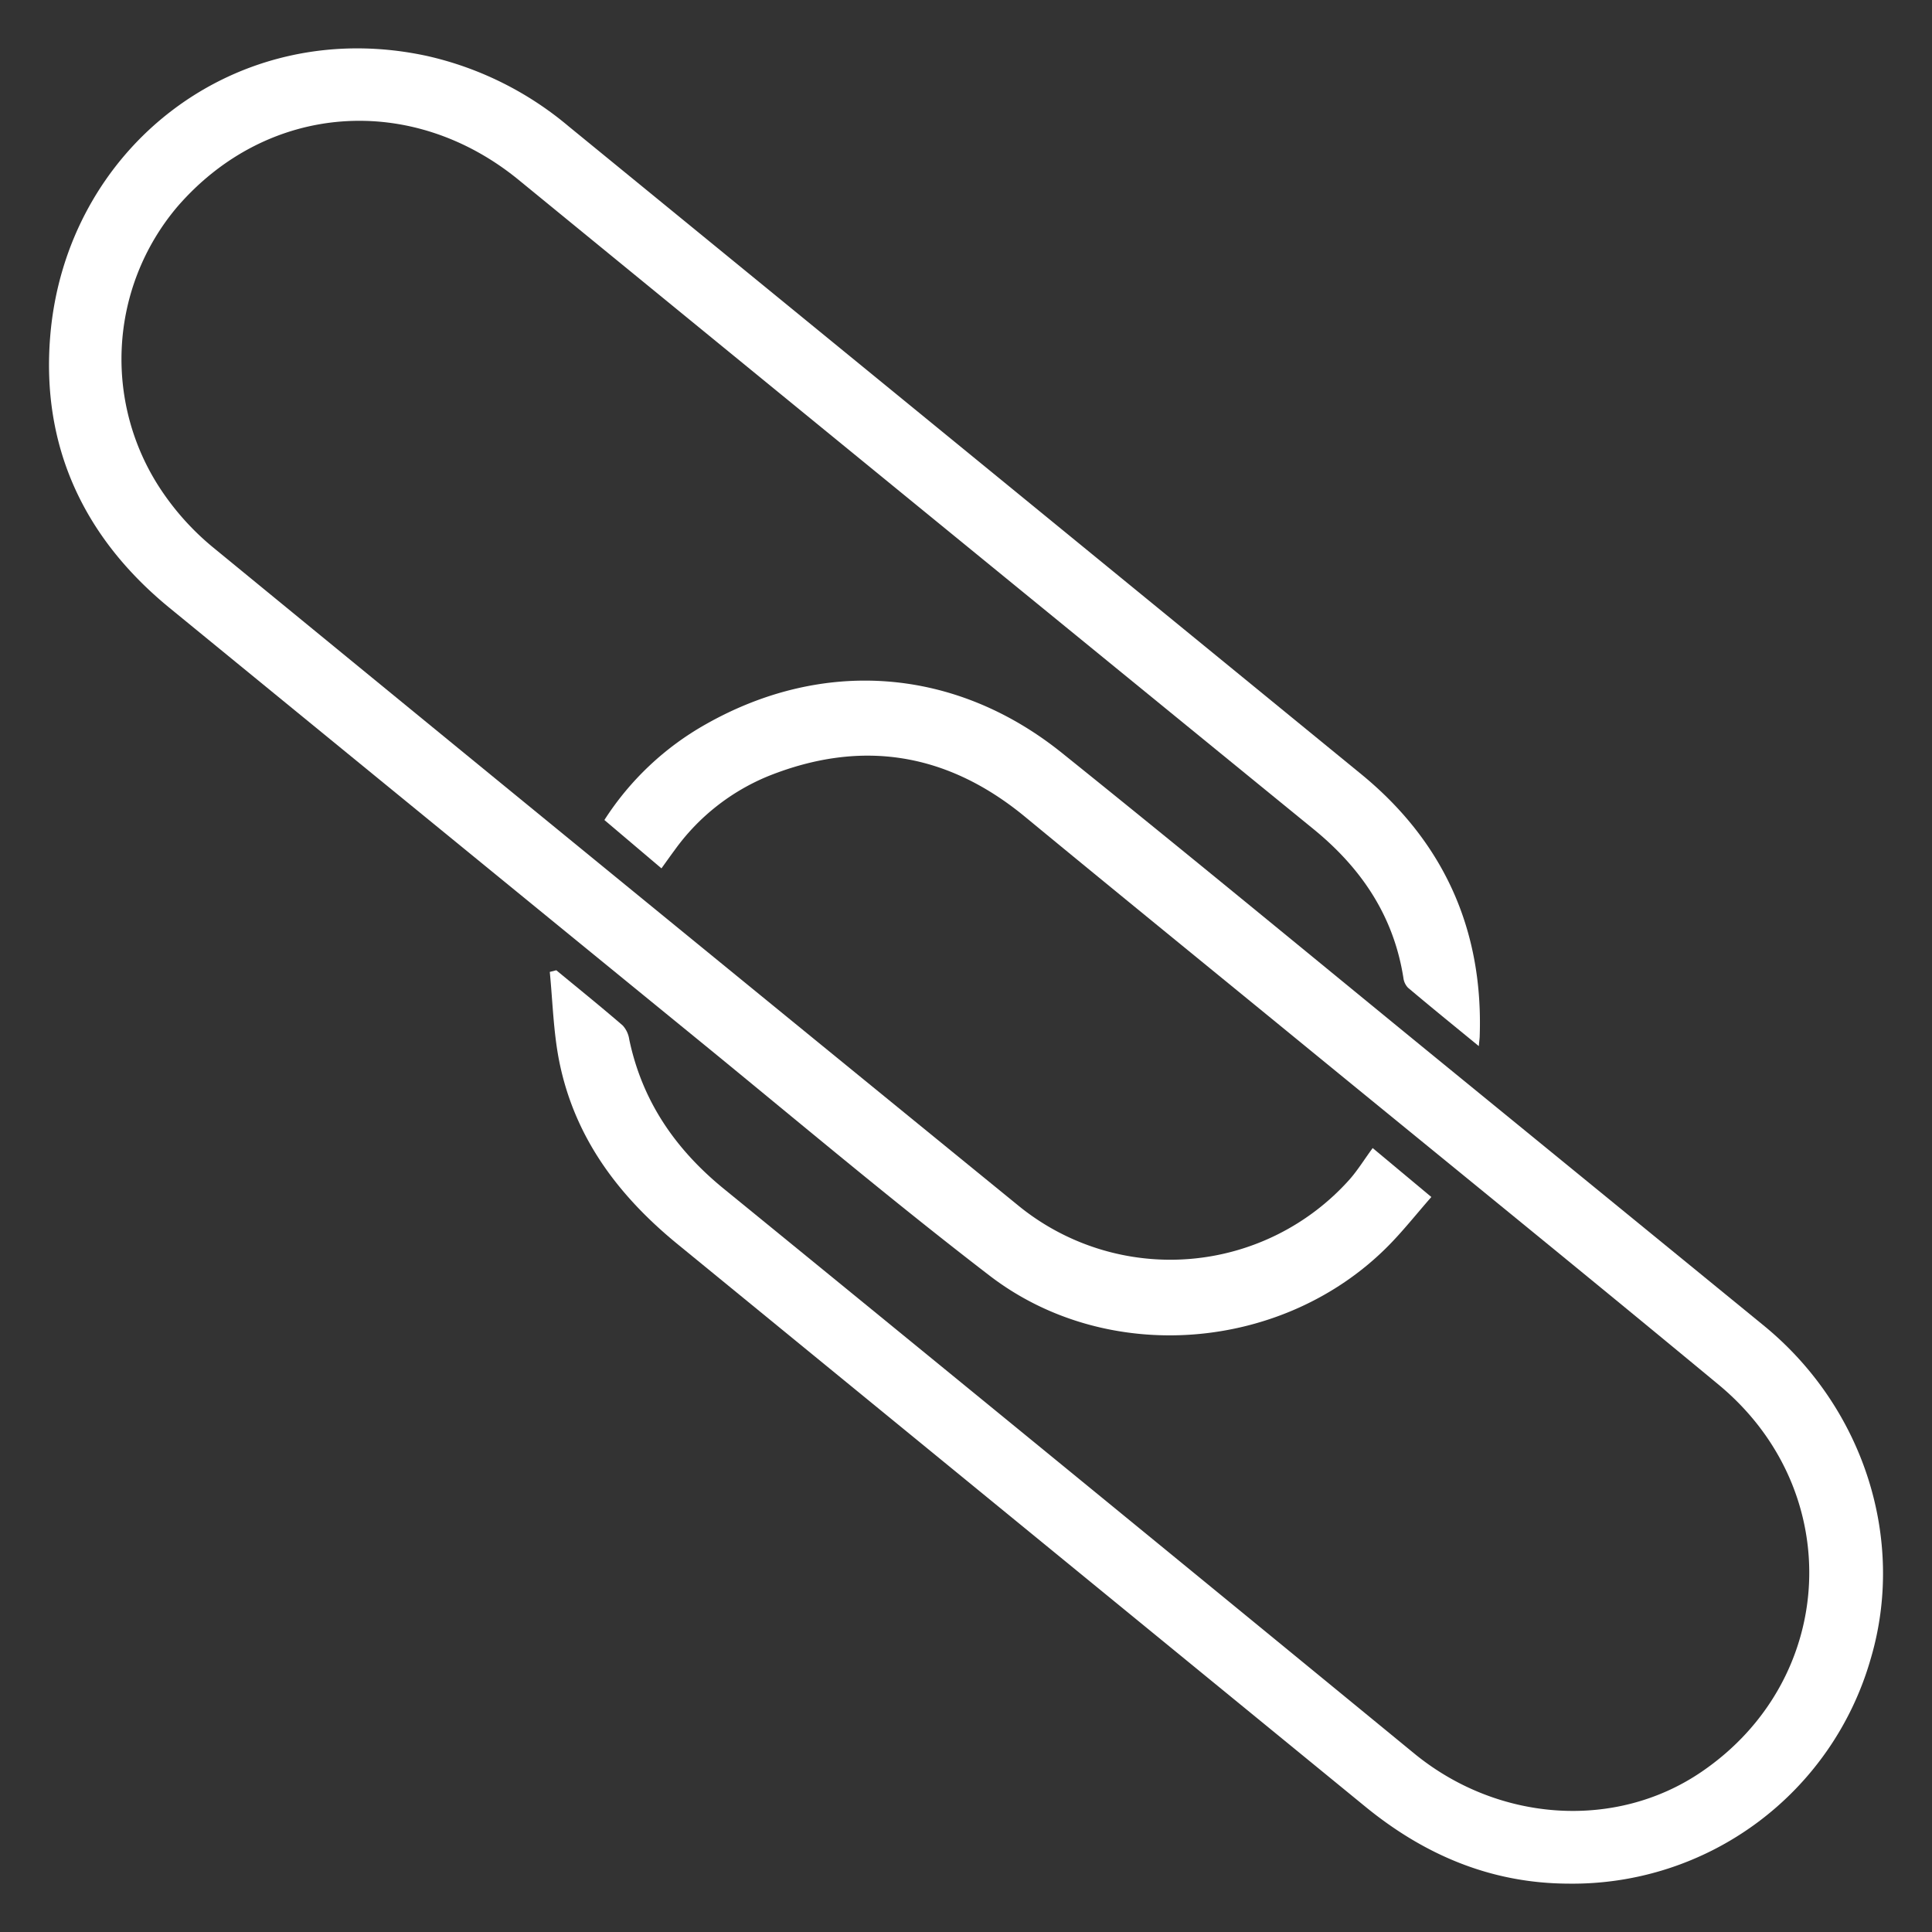 <svg id="Layer_1" data-name="Layer 1" xmlns="http://www.w3.org/2000/svg" viewBox="0 0 300 300"><rect x="0" y="0" width="300" height="300" fill="#333333" stroke="none"/><defs><style>.cls-1{fill:#fff;}</style></defs><path class="cls-1" d="M213.15,178.27l9.11,7.6c-2.31,2.63-4.36,5.23-6.67,7.57-16.23,16.42-43.57,18.74-61.93,4.64-15.17-11.65-29.8-24-44.64-36.12q-41.4-33.78-82.76-67.62C13,83.46,6.38,69.29,7.8,52.18,10.21,23,36.62,2.2,66.4,8.71A51.78,51.78,0,0,1,88.3,19.62q61.58,50.32,123.15,100.66c12.67,10.41,18.87,24,18.32,40.56,0,.38-.07.76-.14,1.6-3.88-3.18-7.47-6.09-11-9.07a2.67,2.67,0,0,1-.71-1.52c-1.5-9.54-6.45-16.94-13.83-23Q142.28,78.44,80.53,27.93c-16.6-13.57-39-12-53,4.18A36.61,36.61,0,0,0,25.44,76.7,41,41,0,0,0,33,84.93q62.57,51.3,125.28,102.4a37.32,37.32,0,0,0,51.33-4.24C210.86,181.66,211.87,180,213.15,178.27Z"/><path class="cls-1" d="M86.38,150.66c3.45,2.85,6.94,5.66,10.33,8.59a4.1,4.1,0,0,1,1,2.16c2,9.53,7.12,17,14.63,23.14q53.7,43.79,107.27,87.74c13.08,10.71,31.31,11.89,44.57,2.86,21.15-14.38,22.55-43.68,2.68-60.14-21.54-17.84-43.27-35.45-64.91-53.16-14.24-11.65-28.51-23.25-42.7-34.95-12.08-10-25.39-12.19-39.89-6.41a33.56,33.56,0,0,0-14.54,11.43c-.69.93-1.36,1.88-2.11,2.92l-8.86-7.51a44.79,44.79,0,0,1,15.75-14.87c18.28-10.35,38.77-8.82,55.29,4.45,19.66,15.79,39.1,31.85,58.64,47.81q25.14,20.52,50.28,41.06C289.36,218.45,296,239,290.47,257.62a48.17,48.17,0,0,1-47,34.87c-12-.06-22.35-4.49-31.52-12q-53.34-43.63-106.69-87.26C96,185.67,89.18,176.6,86.82,164.71c-.89-4.52-1-9.19-1.45-13.79Z"/></svg>